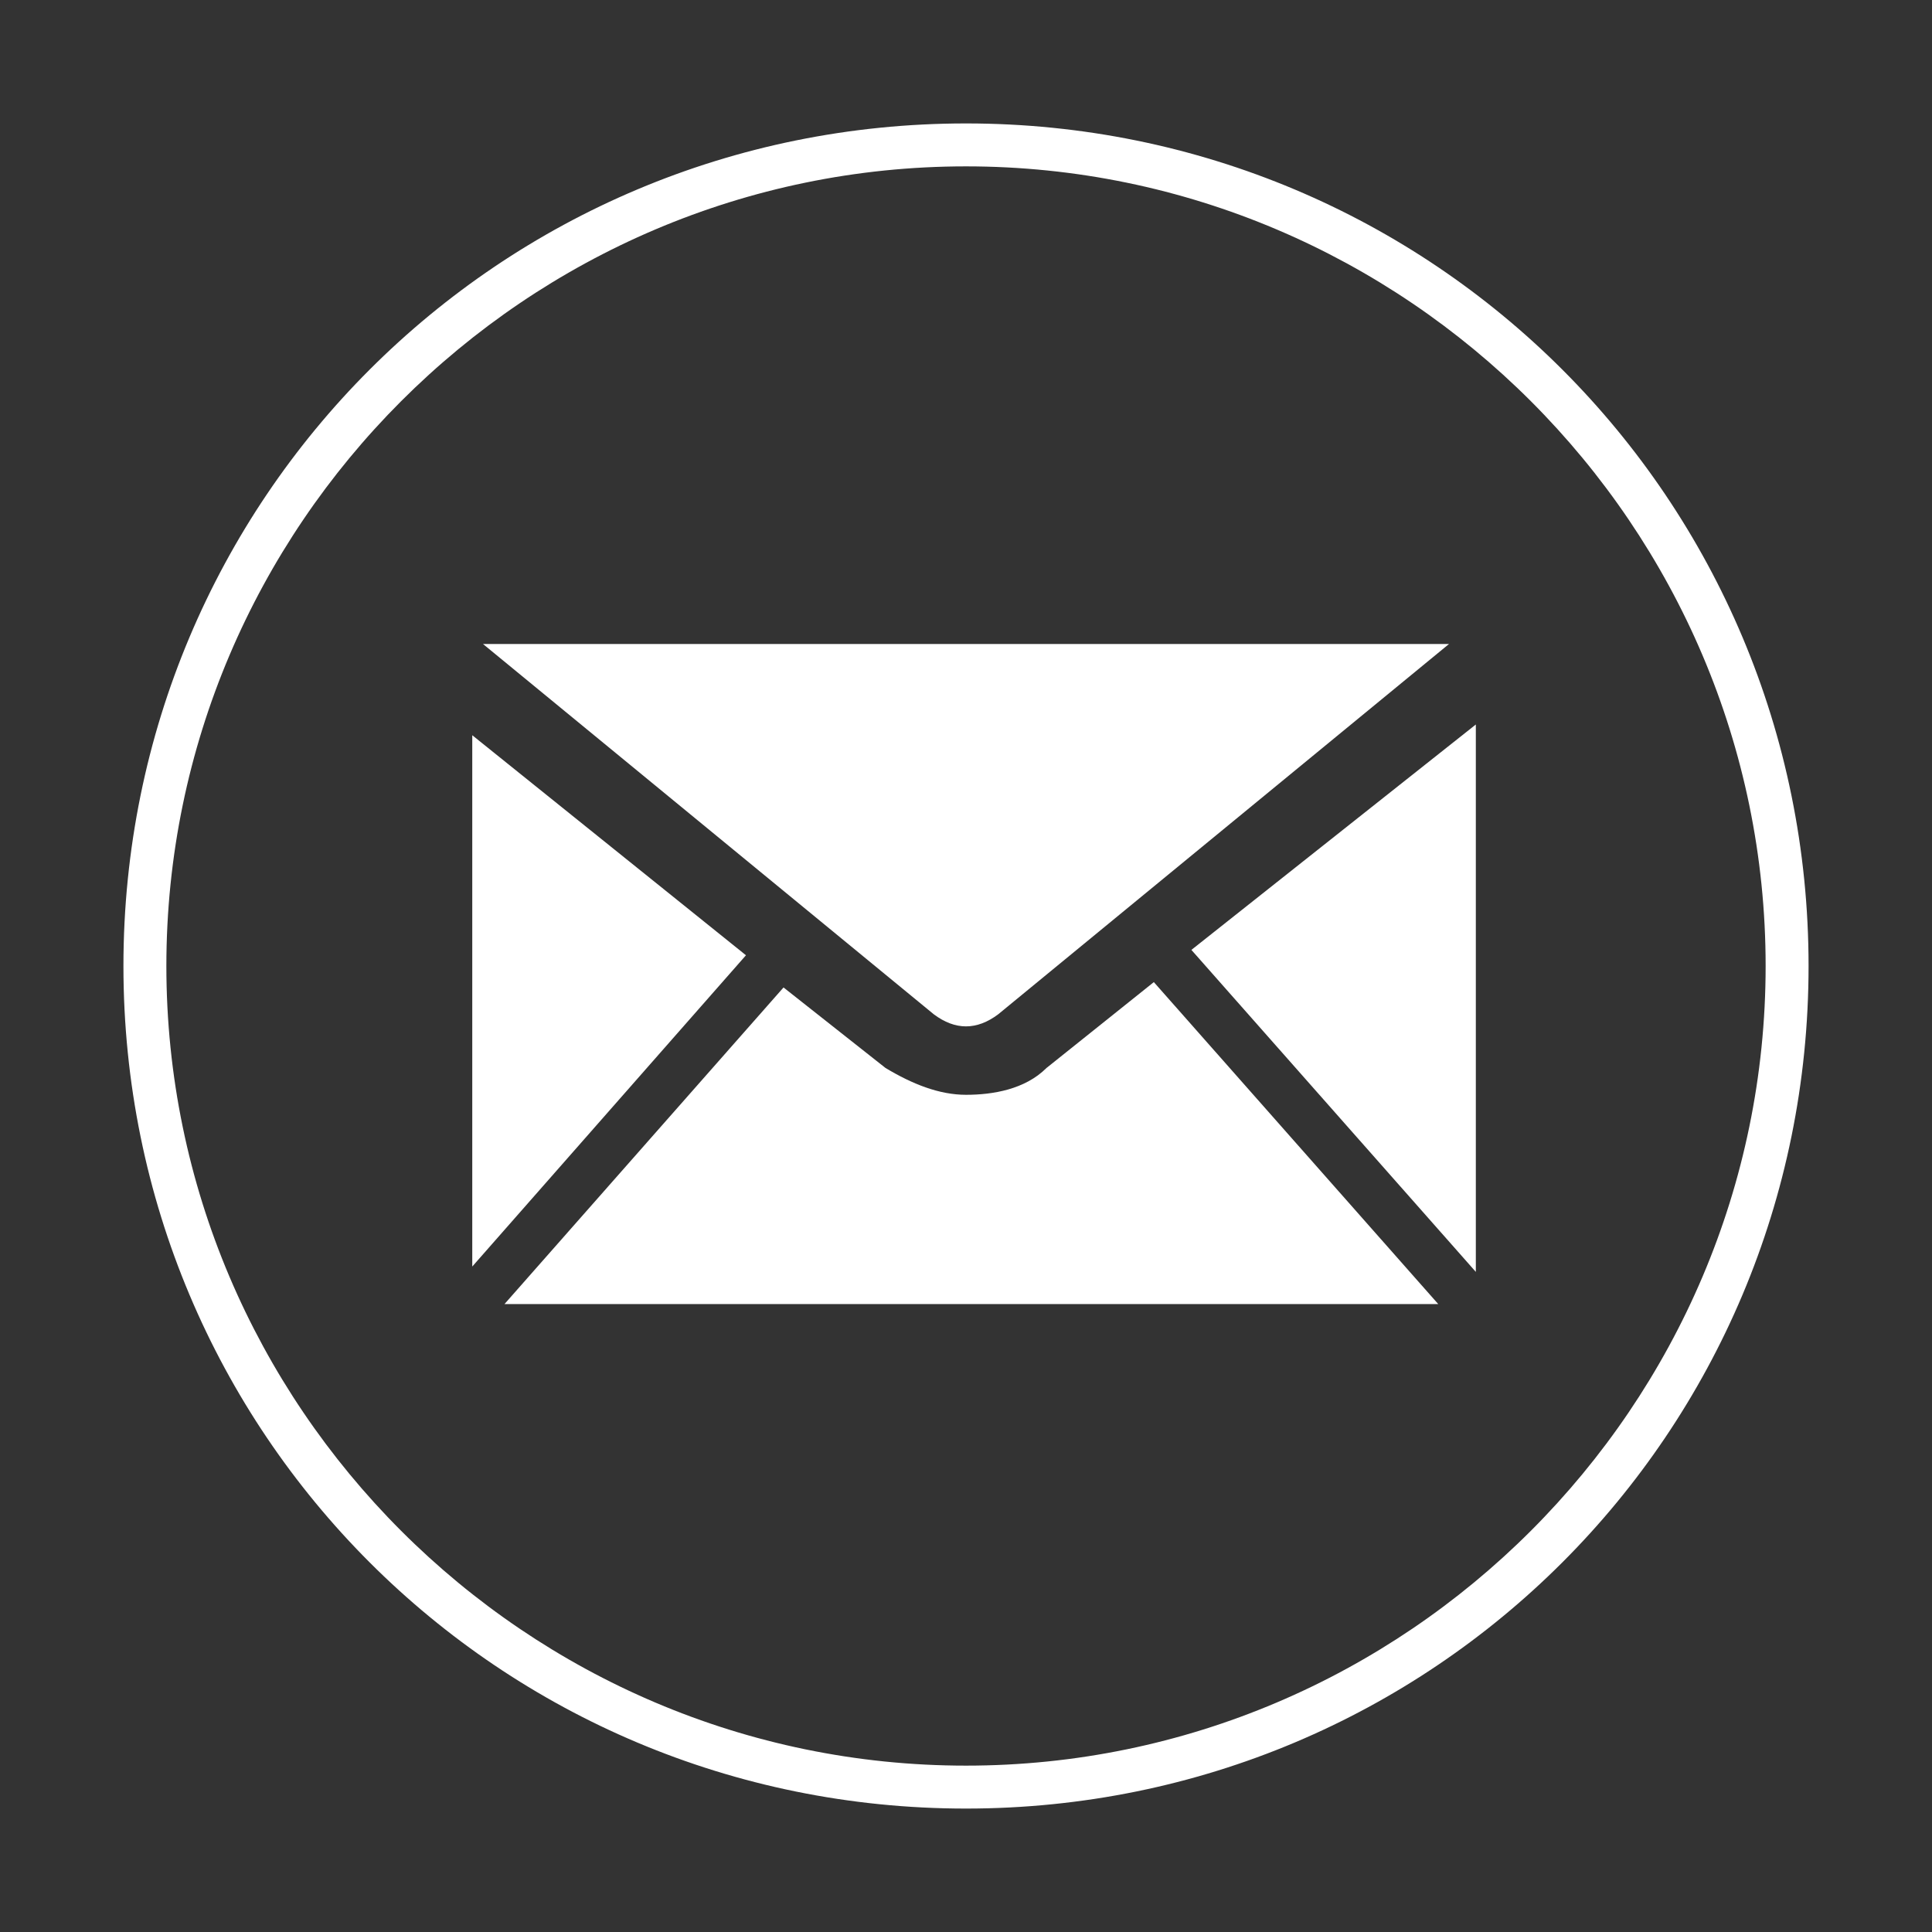 <?xml version="1.0" encoding="utf-8"?>
<!-- Generator: Adobe Illustrator 18.1.0, SVG Export Plug-In . SVG Version: 6.00 Build 0)  -->
<!DOCTYPE svg PUBLIC "-//W3C//DTD SVG 1.1//EN" "http://www.w3.org/Graphics/SVG/1.1/DTD/svg11.dtd">
<svg version="1.1" xmlns="http://www.w3.org/2000/svg" xmlns:xlink="http://www.w3.org/1999/xlink" x="0px" y="0px"
	 viewBox="0 0 36 36" enable-background="new 0 0 36 36" xml:space="preserve">
<rect x="0" y="0" width="36" height="36" fill="#333333" stroke="none"/>
<g id="Layer_1" display="none">
	<g display="inline">
		<path fill="#FFFFFF" d="M25.3,14.9c0,0.1,0,0.3,0,0.5c0,4.6-3.5,9.9-9.9,9.9c-2,0-3.8-0.6-5.4-1.6c0.3,0,0.6,0,0.8,0
			c1.6,0,3.1-0.6,4.3-1.5c-1.5,0-2.8-1-3.3-2.4c0.2,0,0.4,0.1,0.7,0.1c0.3,0,0.6,0,0.9-0.1c-1.6-0.3-2.8-1.7-2.8-3.4c0,0,0,0,0,0
			c0.5,0.3,1,0.4,1.6,0.4c-0.9-0.6-1.6-1.7-1.6-2.9c0-0.6,0.2-1.2,0.5-1.8c1.7,2.1,4.3,3.5,7.2,3.6c-0.1-0.3-0.1-0.5-0.1-0.8
			c0-1.9,1.6-3.5,3.5-3.5c1,0,1.9,0.4,2.5,1.1c0.8-0.2,1.5-0.4,2.2-0.8c-0.3,0.8-0.8,1.5-1.5,1.9c0.7-0.1,1.4-0.3,2-0.5
			C26.6,13.8,26,14.4,25.3,14.9z"/>
		<path fill="#FFFFFF" d="M18,33.7C9.3,33.7,2.3,26.7,2.3,18S9.3,2.3,18,2.3S33.7,9.3,33.7,18S26.7,33.7,18,33.7z M18,3.1
			C9.8,3.1,3.1,9.8,3.1,18c0,8.2,6.7,14.9,14.9,14.9S32.9,26.2,32.9,18C32.9,9.8,26.2,3.1,18,3.1z"/>
	</g>
</g>
<g id="fb" display="none">
	<g display="inline">
		<path fill="#FFFFFF" d="M18,33.7C9.3,33.7,2.3,26.7,2.3,18S9.3,2.3,18,2.3S33.7,9.3,33.7,18S26.7,33.7,18,33.7z M18,3.1
			C9.8,3.1,3.1,9.8,3.1,18c0,8.2,6.7,14.9,14.9,14.9S32.9,26.2,32.9,18C32.9,9.8,26.2,3.1,18,3.1z"/>
		<path fill="#FFFFFF" d="M22.2,18.6h-3.2V27h-3.2v-8.5h-2.2v-3h2.2c0,0,0-1.2,0-2.6c0-2,1.3-3.9,4.4-3.9c1.2,0,2.1,0.1,2.1,0.1
			l-0.1,2.8c0,0-0.9,0-1.9,0c-1.1,0-1.3,0.5-1.3,1.3c0,0.1,0,0.1,0,0.1c0,0.2,0,0.8,0,2.1h3.3L22.2,18.6z"/>
	</g>
</g>
<g id="mail">
	<polygon fill="#FFFFFF" points="22.2,17.7 27.5,23.7 27.5,13.5 	"/>
	<g>
		<path fill="#FFFFFF" d="M9,12l8.4,6.9c0.4,0.3,0.8,0.3,1.2,0l8.4-6.9H9z"/>
		<polygon fill="#FFFFFF" points="13.9,17.8 8.8,13.7 8.8,23.6 		"/>
		<path fill="#FFFFFF" d="M21.5,18.3l-2,1.6c-0.4,0.4-1,0.5-1.5,0.5c-0.5,0-1-0.2-1.5-0.5l-1.9-1.5l-5.2,5.9h17.4L21.5,18.3z"/>
		<path fill="#FFFFFF" d="M18,33.7C9.3,33.7,2.3,26.7,2.3,18S9.3,2.3,18,2.3S33.7,9.3,33.7,18S26.7,33.7,18,33.7z M18,3.1
			C9.8,3.1,3.1,9.8,3.1,18c0,8.2,6.7,14.9,14.9,14.9S32.9,26.2,32.9,18C32.9,9.8,26.2,3.1,18,3.1z"/>
	</g>
</g>
<g id="Layer_4" display="none">
	<g display="inline">
		<path fill="#FFFFFF" d="M23.8,10.7H12.5c-0.9,0-1.7,0.8-1.7,1.7v11.3c0,0.9,0.8,1.7,1.7,1.7h11.3c0.9,0,1.7-0.8,1.7-1.7V12.4
			C25.5,11.4,24.7,10.7,23.8,10.7z M18.1,15.2c1.6,0,2.8,1.3,2.8,2.8c0,1.6-1.3,2.8-2.8,2.8s-2.8-1.3-2.8-2.8
			C15.3,16.4,16.6,15.2,18.1,15.2z M23.8,23.1c0,0.3-0.3,0.6-0.6,0.6H13.1c-0.3,0-0.6-0.3-0.6-0.6v-6.2h1.3
			c-0.1,0.4-0.1,0.7-0.1,1.1c0,2.5,2,4.5,4.5,4.5c2.5,0,4.5-2,4.5-4.5c0-0.4-0.1-0.8-0.1-1.1h1.3V23.1z M23.8,14.6
			c0,0.3-0.3,0.6-0.6,0.6h-1.7c-0.3,0-0.6-0.3-0.6-0.6v-1.7c0-0.3,0.3-0.6,0.6-0.6h1.7c0.3,0,0.6,0.3,0.6,0.6V14.6z"/>
		<path fill="#FFFFFF" d="M18,33.7C9.3,33.7,2.3,26.7,2.3,18S9.3,2.3,18,2.3S33.7,9.3,33.7,18S26.7,33.7,18,33.7z M18,3.1
			C9.8,3.1,3.1,9.8,3.1,18c0,8.2,6.7,14.9,14.9,14.9S32.9,26.2,32.9,18C32.9,9.8,26.2,3.1,18,3.1z"/>
	</g>
</g>
</svg>
